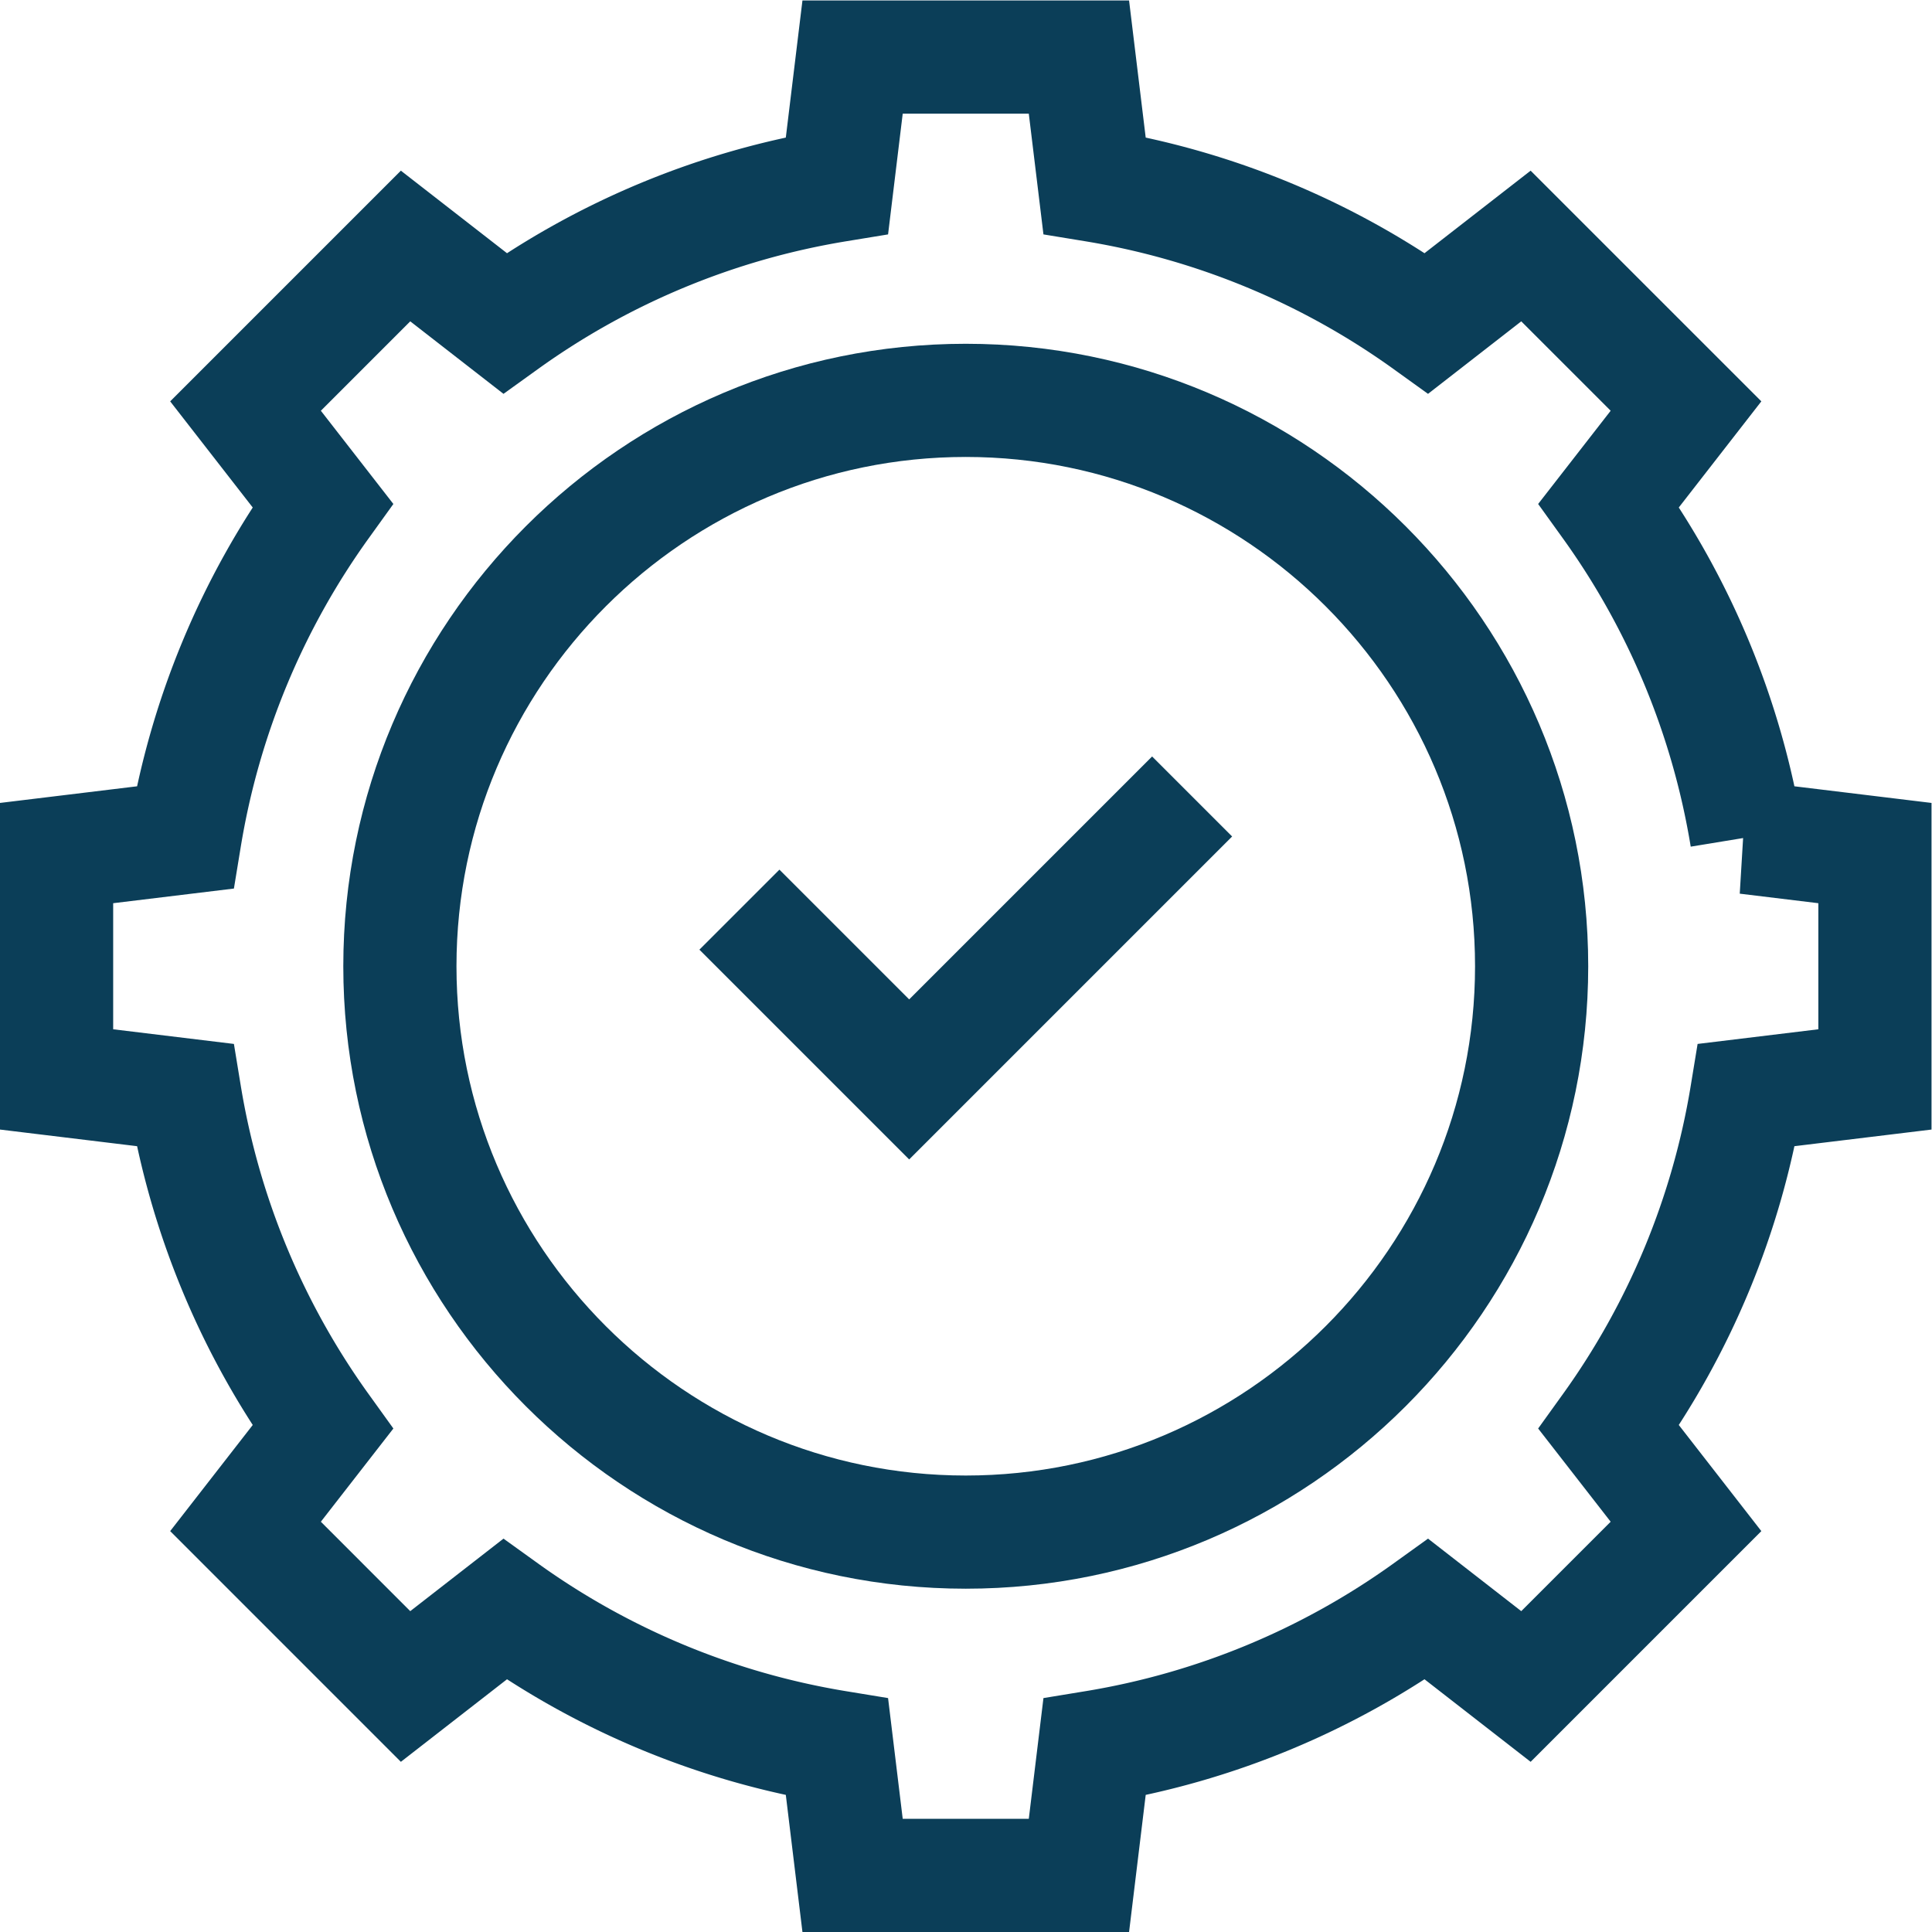 <svg xmlns="http://www.w3.org/2000/svg" version="1.1" xmlns:xlink="http://www.w3.org/1999/xlink" width="512" height="512" x="0" y="0" viewBox="0 0 682.667 682.667" style="enable-background:new 0 0 512 512" xml:space="preserve" class=""><g><defs><clipPath id="a" clipPathUnits="userSpaceOnUse"><path d="M0 512h512V0H0Z" fill="#0b3e58" opacity="1" data-original="#000000"></path></clipPath></defs><g clip-path="url(#a)" transform="matrix(1.333 0 0 -1.333 0 682.667)"><path d="M0 0v60l-34.026 4.129a208.633 208.633 0 0 1-36.517 88.055l20.462 26.309-42.426 42.425-26.308-20.461a208.629 208.629 0 0 1-88.056 36.516L-211 271h-60l-4.129-34.027a208.629 208.629 0 0 1-88.056-36.516l-26.308 20.461-42.426-42.425 20.463-26.309a208.622 208.622 0 0 1-36.518-88.055L-482 60V0l34.026-4.129a208.632 208.632 0 0 1 36.518-88.056l-20.463-26.306 42.426-42.428 26.308 20.462a208.629 208.629 0 0 1 88.056-36.516L-271-211h60l4.129 34.027a208.629 208.629 0 0 1 88.056 36.516l26.308-20.462 42.426 42.428-20.462 26.306A208.643 208.643 0 0 1-34.026-4.129z" style="stroke-width:30;stroke-linecap:butt;stroke-linejoin:miter;stroke-miterlimit:10;stroke-dasharray:none;stroke-opacity:1" transform="translate(497 226)" fill="none" stroke="#0b3e58" stroke-width="30" stroke-linecap="butt" stroke-linejoin="miter" stroke-miterlimit="10" stroke-dasharray="none" stroke-opacity="" data-original="#000000" opacity="1" class=""></path><path d="M0 0c-82.705 0-150 67.295-150 150S-82.705 300 0 300s150-67.295 150-150S82.705 0 0 0Z" style="stroke-width:30;stroke-linecap:butt;stroke-linejoin:miter;stroke-miterlimit:10;stroke-dasharray:none;stroke-opacity:1" transform="translate(256 106)" fill="none" stroke="#0b3e58" stroke-width="30" stroke-linecap="butt" stroke-linejoin="miter" stroke-miterlimit="10" stroke-dasharray="none" stroke-opacity="" data-original="#000000" opacity="1" class=""></path><path d="m0 0 45-45 75 75" style="stroke-width:30;stroke-linecap:butt;stroke-linejoin:miter;stroke-miterlimit:10;stroke-dasharray:none;stroke-opacity:1" transform="translate(196 271)" fill="none" stroke="#0b3e58" stroke-width="30" stroke-linecap="butt" stroke-linejoin="miter" stroke-miterlimit="10" stroke-dasharray="none" stroke-opacity="" data-original="#000000" opacity="1" class=""></path></g></g></svg>